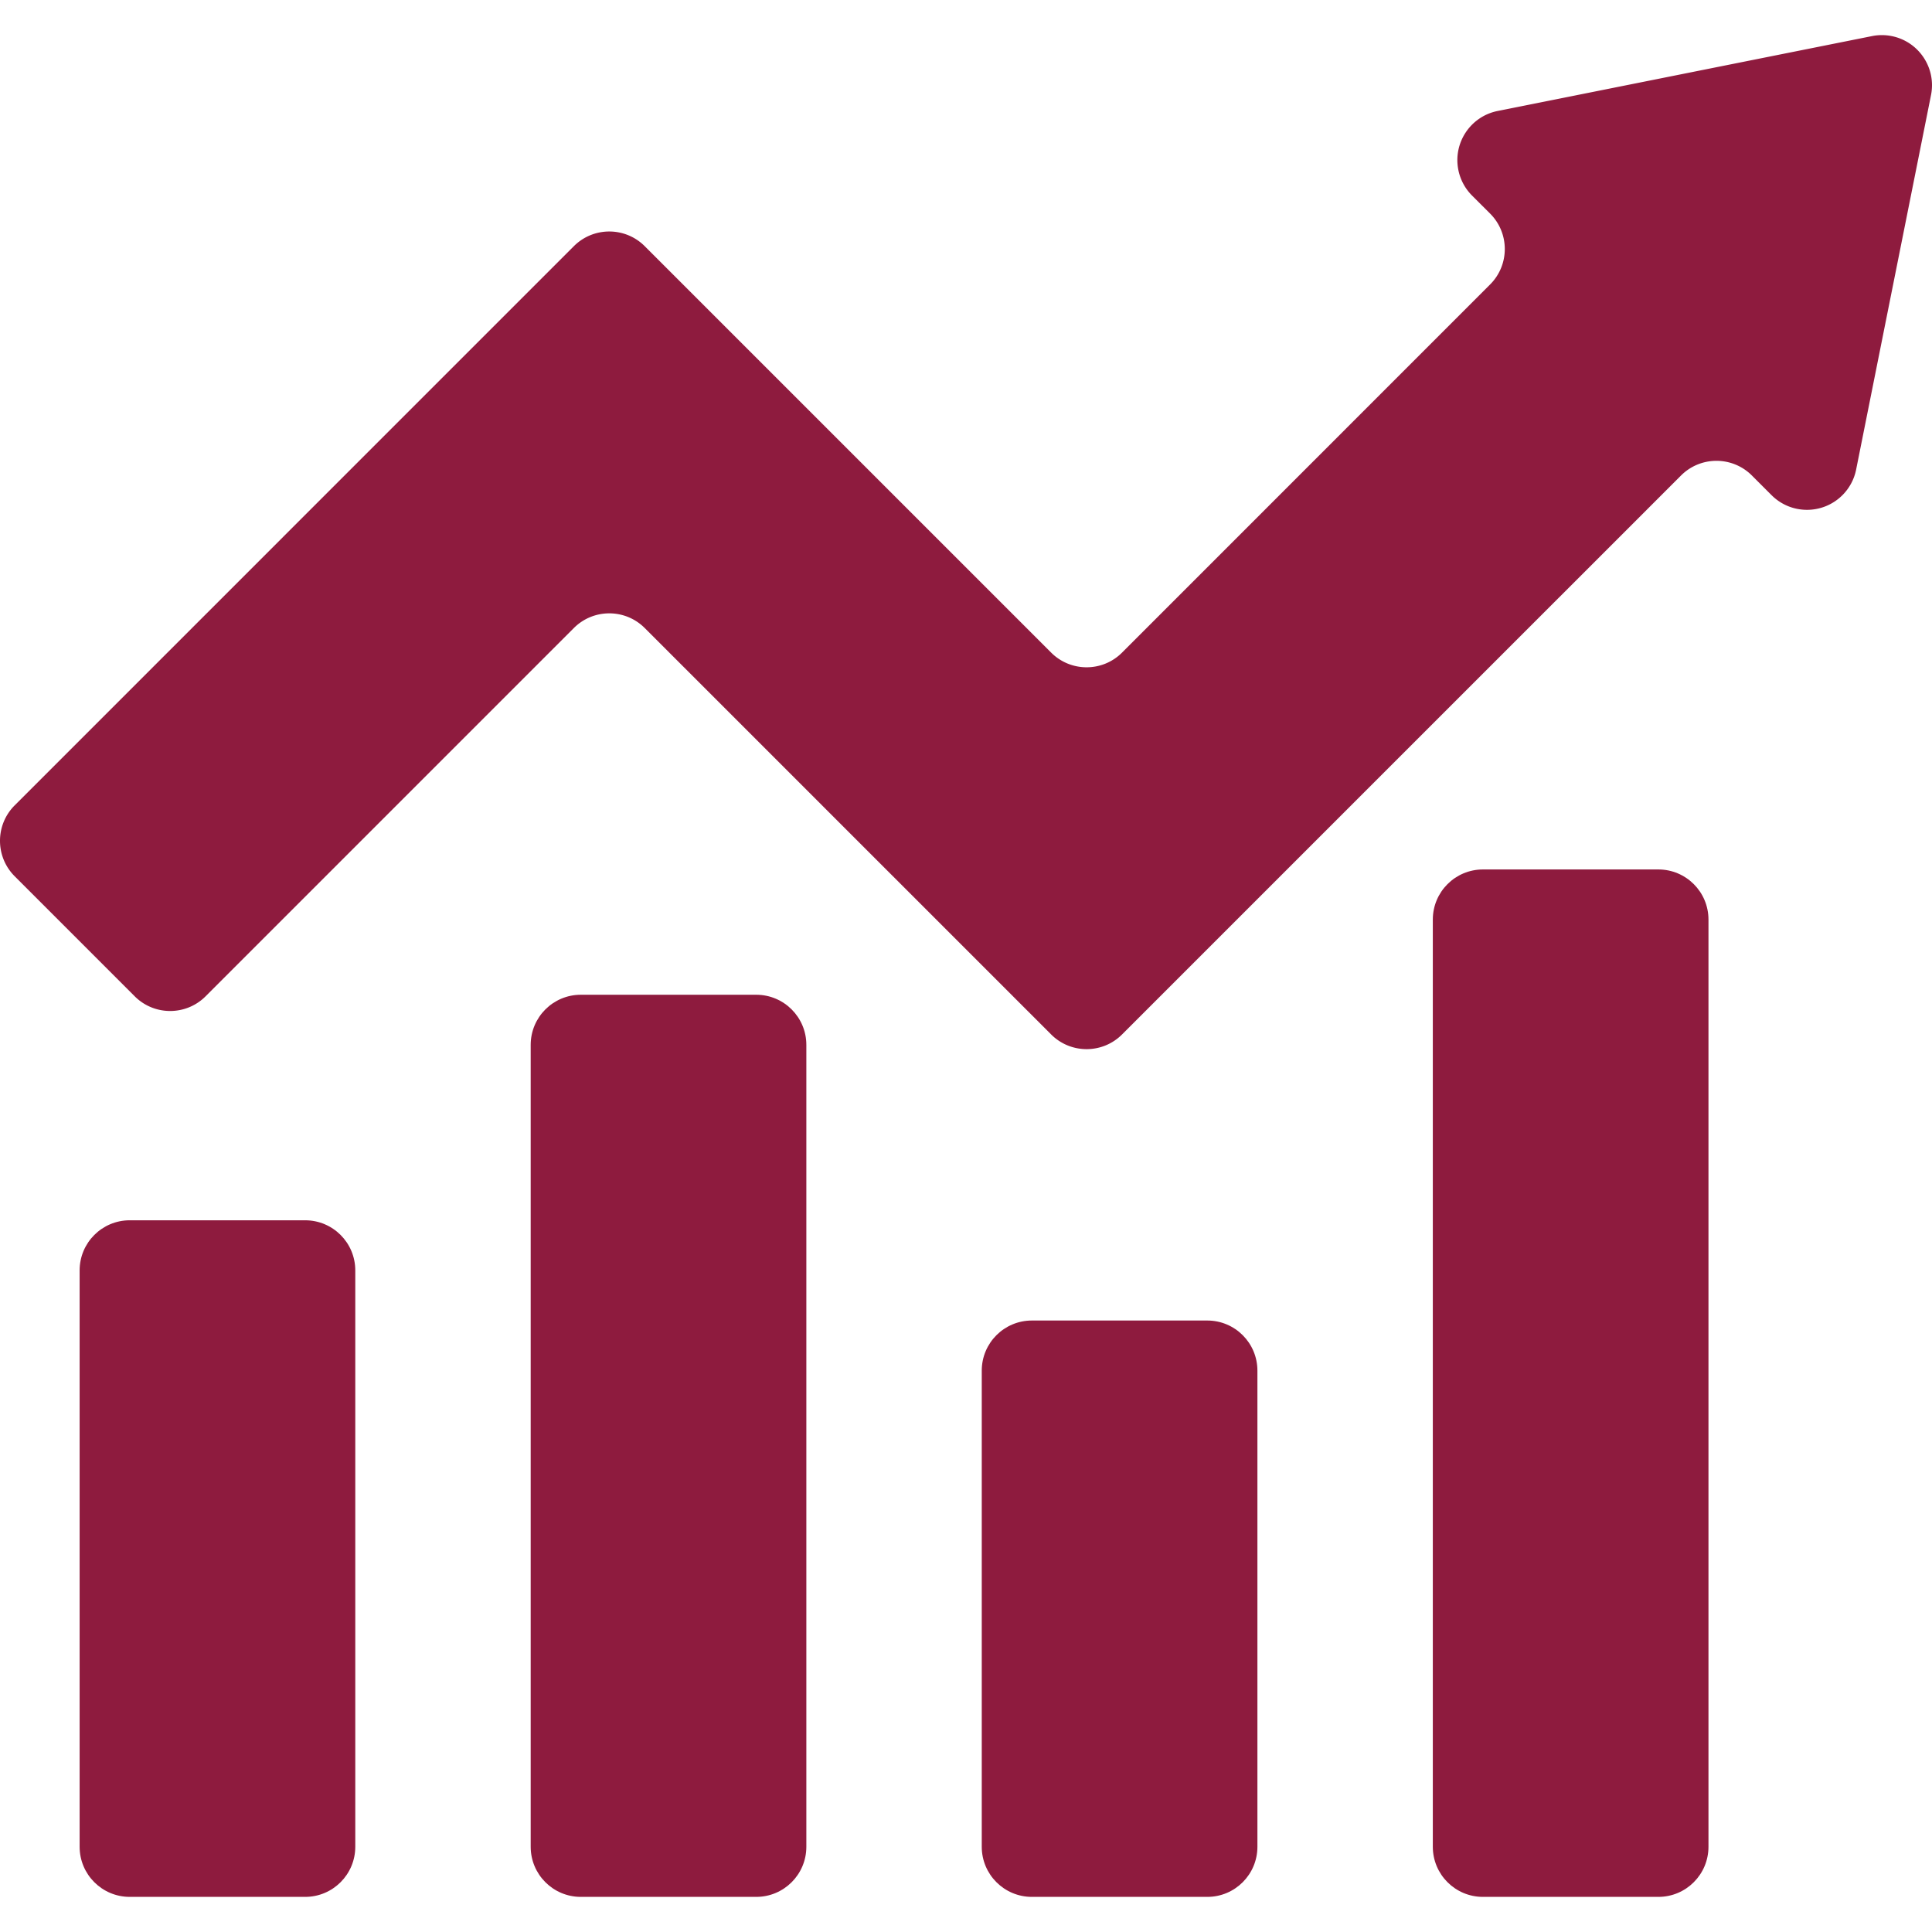 <svg xmlns="http://www.w3.org/2000/svg" version="1.1" xmlns:xlink="http://www.w3.org/1999/xlink" width="30" height="30" x="0" y="0" viewBox="0 0 511.991 511.991" style="enable-background:new 0 0 512 512" xml:space="preserve" class=""><g><path d="M34.383 323.382h46.486c7.335 0 13.282 5.946 13.282 13.282v152.739c0 7.335-5.946 13.282-13.282 13.282H34.383c-7.335 0-13.282-5.946-13.282-13.282V336.664c.001-7.335 5.947-13.282 13.282-13.282zM392.987 230.411h46.486c7.335 0 13.282 5.946 13.282 13.282v245.71c0 7.335-5.946 13.282-13.282 13.282h-46.486c-7.335 0-13.282-5.946-13.282-13.282v-245.71c.001-7.336 5.947-13.282 13.282-13.282zM153.918 263.615h46.486c7.335 0 13.282 5.946 13.282 13.282v212.506c0 7.335-5.946 13.282-13.282 13.282h-46.486c-7.335 0-13.282-5.946-13.282-13.282V276.897c0-7.335 5.947-13.282 13.282-13.282zM273.453 349.946h46.486c7.335 0 13.282 5.946 13.282 13.282v126.175c0 7.335-5.946 13.282-13.282 13.282h-46.486c-7.335 0-13.282-5.946-13.282-13.282V363.227c0-7.335 5.946-13.281 13.282-13.281z" fill="#8e1b3e" opacity="1" data-original="#000000"></path><path d="m390.078 51.8 4.808 4.801c5.188 5.186 5.19 13.595.004 18.783l-.004.004-97.54 97.56c-5.186 5.185-13.594 5.185-18.78 0L170.859 65.241c-5.186-5.188-13.595-5.19-18.783-.004l-.004.004L3.889 213.431c-5.185 5.186-5.185 13.594 0 18.78l31.809 31.816c5.186 5.188 13.595 5.19 18.783.004l.004-.004 97.587-97.593c5.186-5.188 13.595-5.19 18.783-.004l.004.004 107.707 107.707c5.186 5.185 13.594 5.185 18.78 0l148.137-148.13c5.186-5.185 13.594-5.185 18.78 0l5.206 5.206c5.185 5.189 13.594 5.192 18.783.007a13.279 13.279 0 0 0 3.636-6.794l19.843-99.24c1.437-7.193-3.23-14.189-10.423-15.626a13.283 13.283 0 0 0-5.203 0l-99.24 19.849c-7.19 1.452-11.842 8.458-10.39 15.648a13.284 13.284 0 0 0 3.603 6.739z" fill="#8e1b3e" opacity="1" data-original="#000000"></path></g></svg>